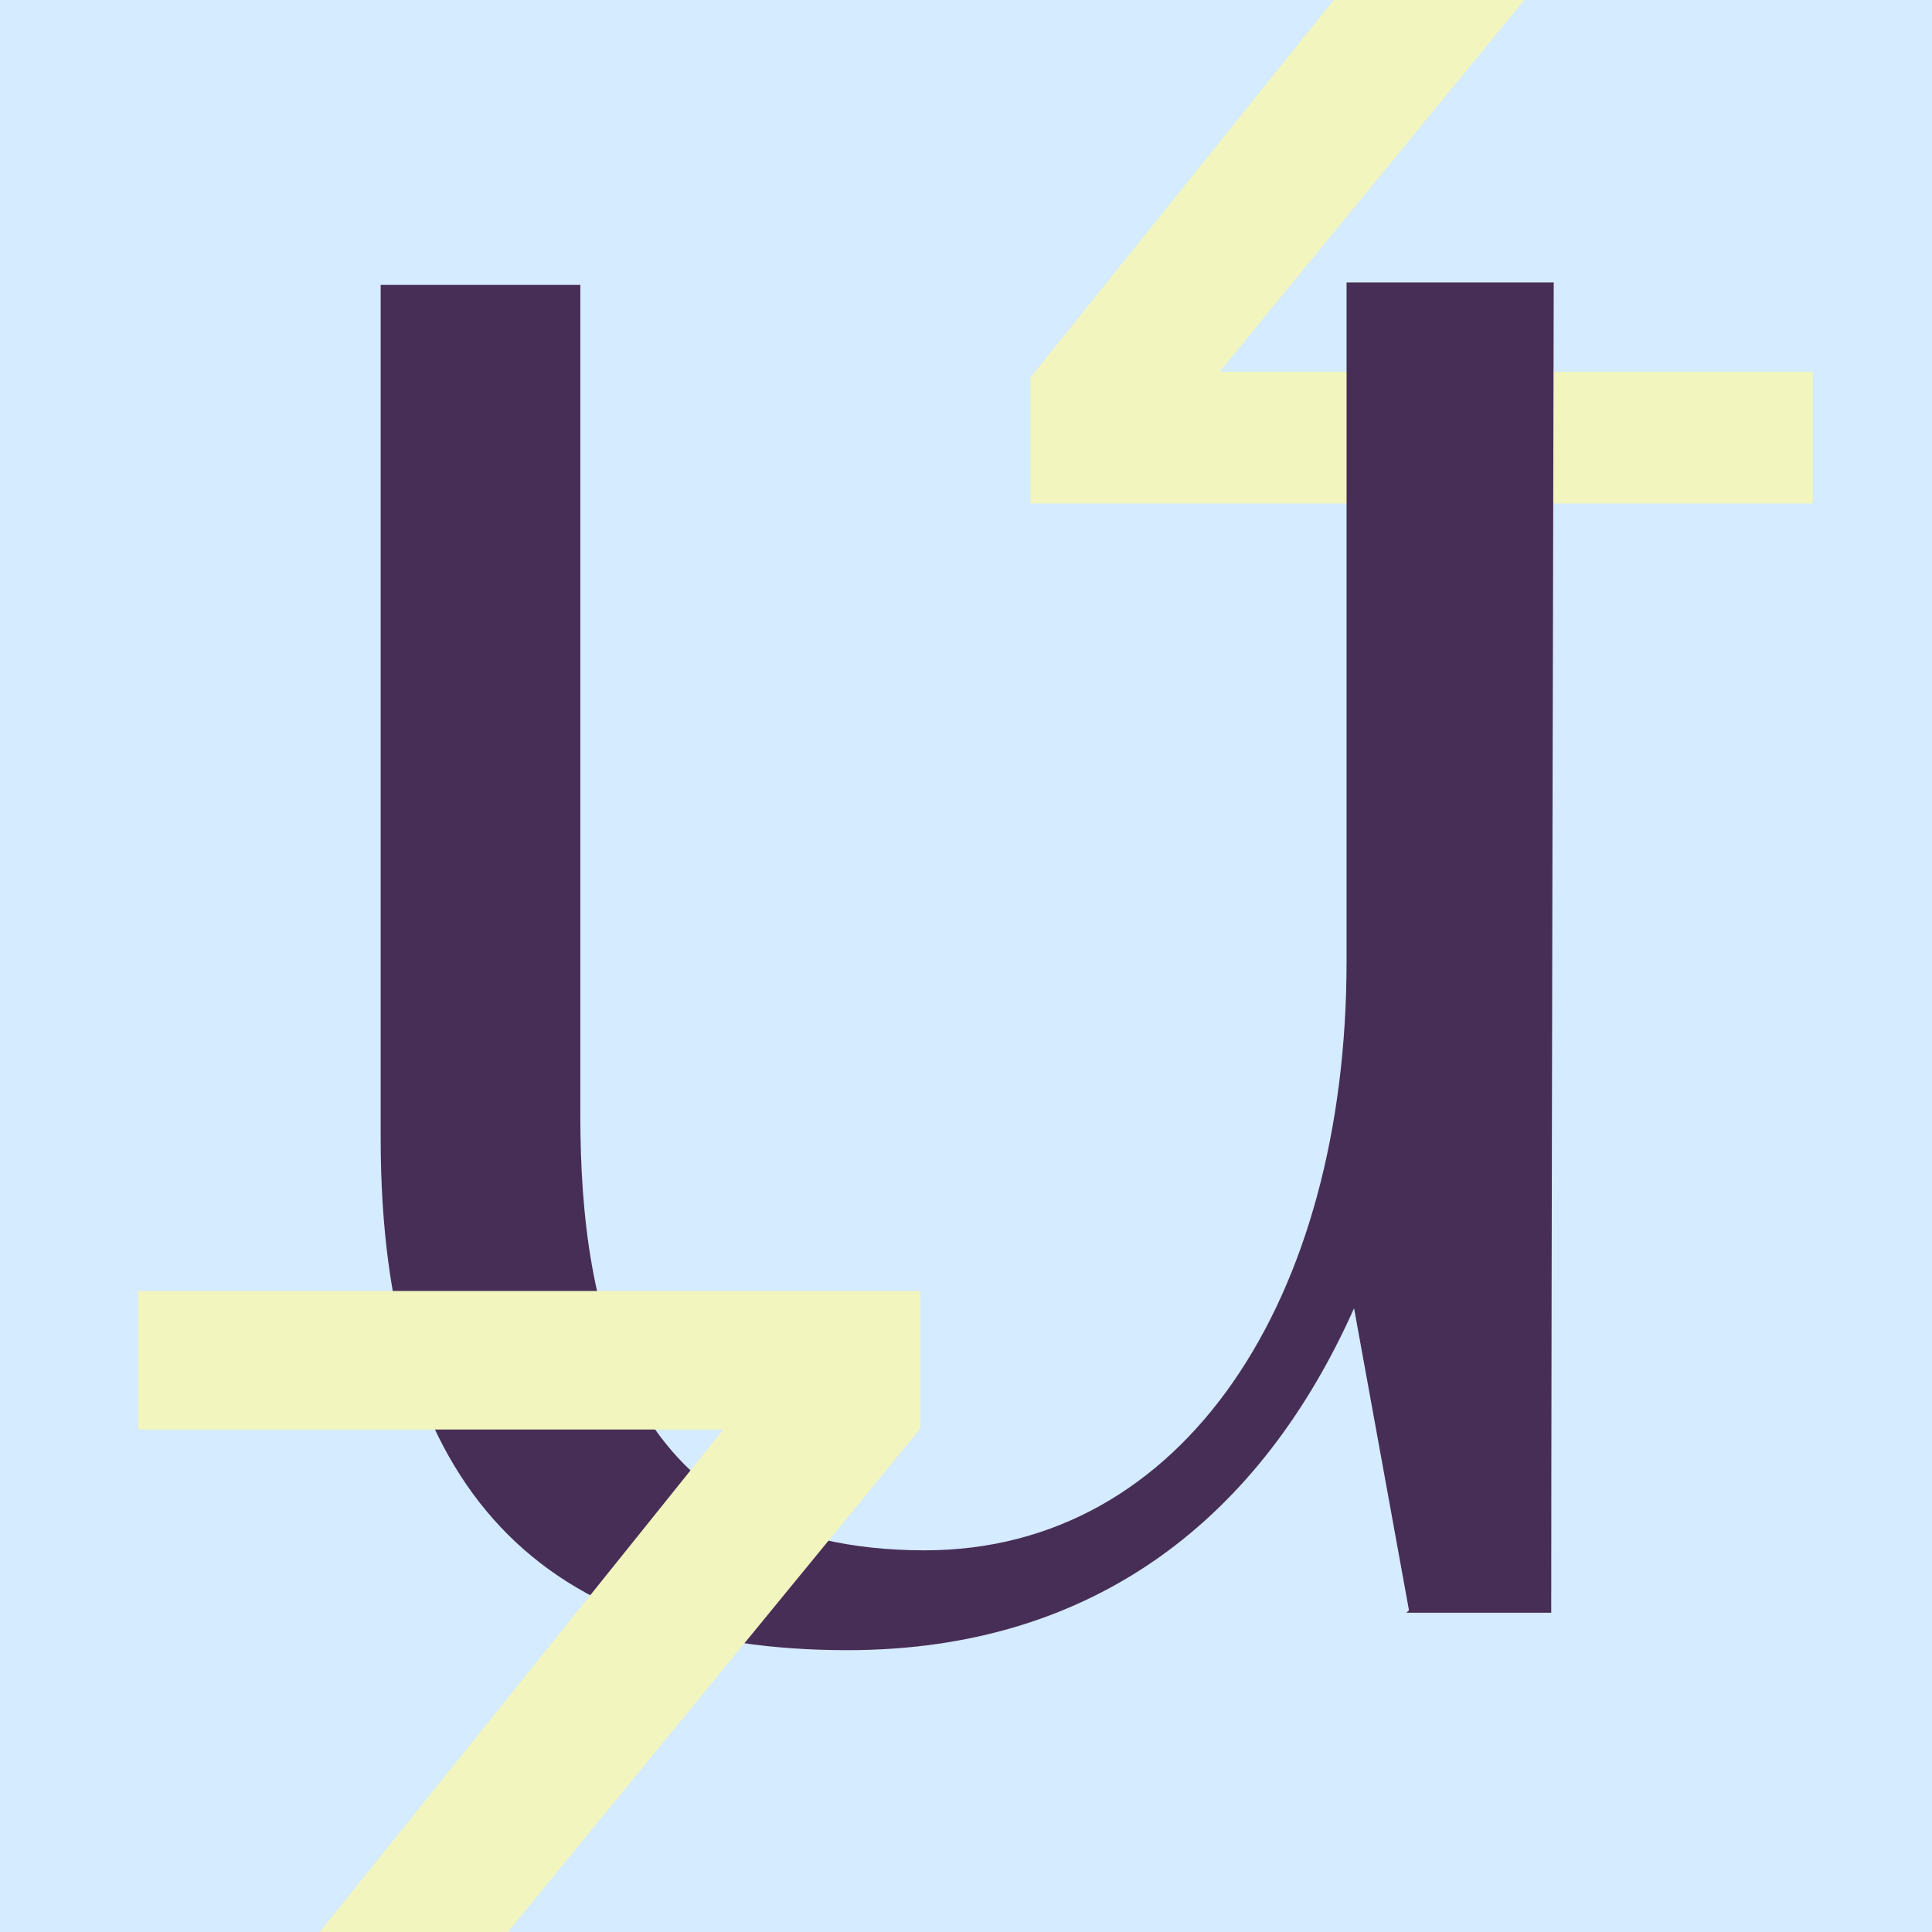 <svg width="472" height="472" viewBox="0 0 472 472" fill="none" xmlns="http://www.w3.org/2000/svg">
<rect x="0" y="0" width="472" height="472" fill="#808080" stroke="none"/>
<g clip-path="url(#clip0_315_1344)">
<rect width="472" height="472" fill="#D5EBFF"/>
<path d="M442.855 -119.602V-86L297.961 90.828H442.855V123H251.729V92.258L394.716 -85.762H251.729V-119.602H442.855Z" fill="#F2F5BE"/>
<path d="M344.22 393.39L330.805 319.61C308.244 370.219 268 403.146 207.024 403.146C133.244 403.146 93 364.732 93 278.146V69.61H141.78V272.659C141.78 320.22 152.756 378.756 225.927 378.756C289.341 378.756 328.976 317.171 328.976 234.854V69H379.585C379.585 69 378.976 324.488 378.976 394H343.61L344.22 393.39Z" fill="#472E56"/>
<path d="M224.855 315.398V349L79.961 525.828H224.855V558H33.729V527.258L176.716 349.238H33.729V315.398H224.855Z" fill="#F2F5BE"/>
</g>
<defs>
<clipPath id="clip0_315_1344">
<rect width="472" height="472" fill="white"/>
</clipPath>
</defs>
</svg>
